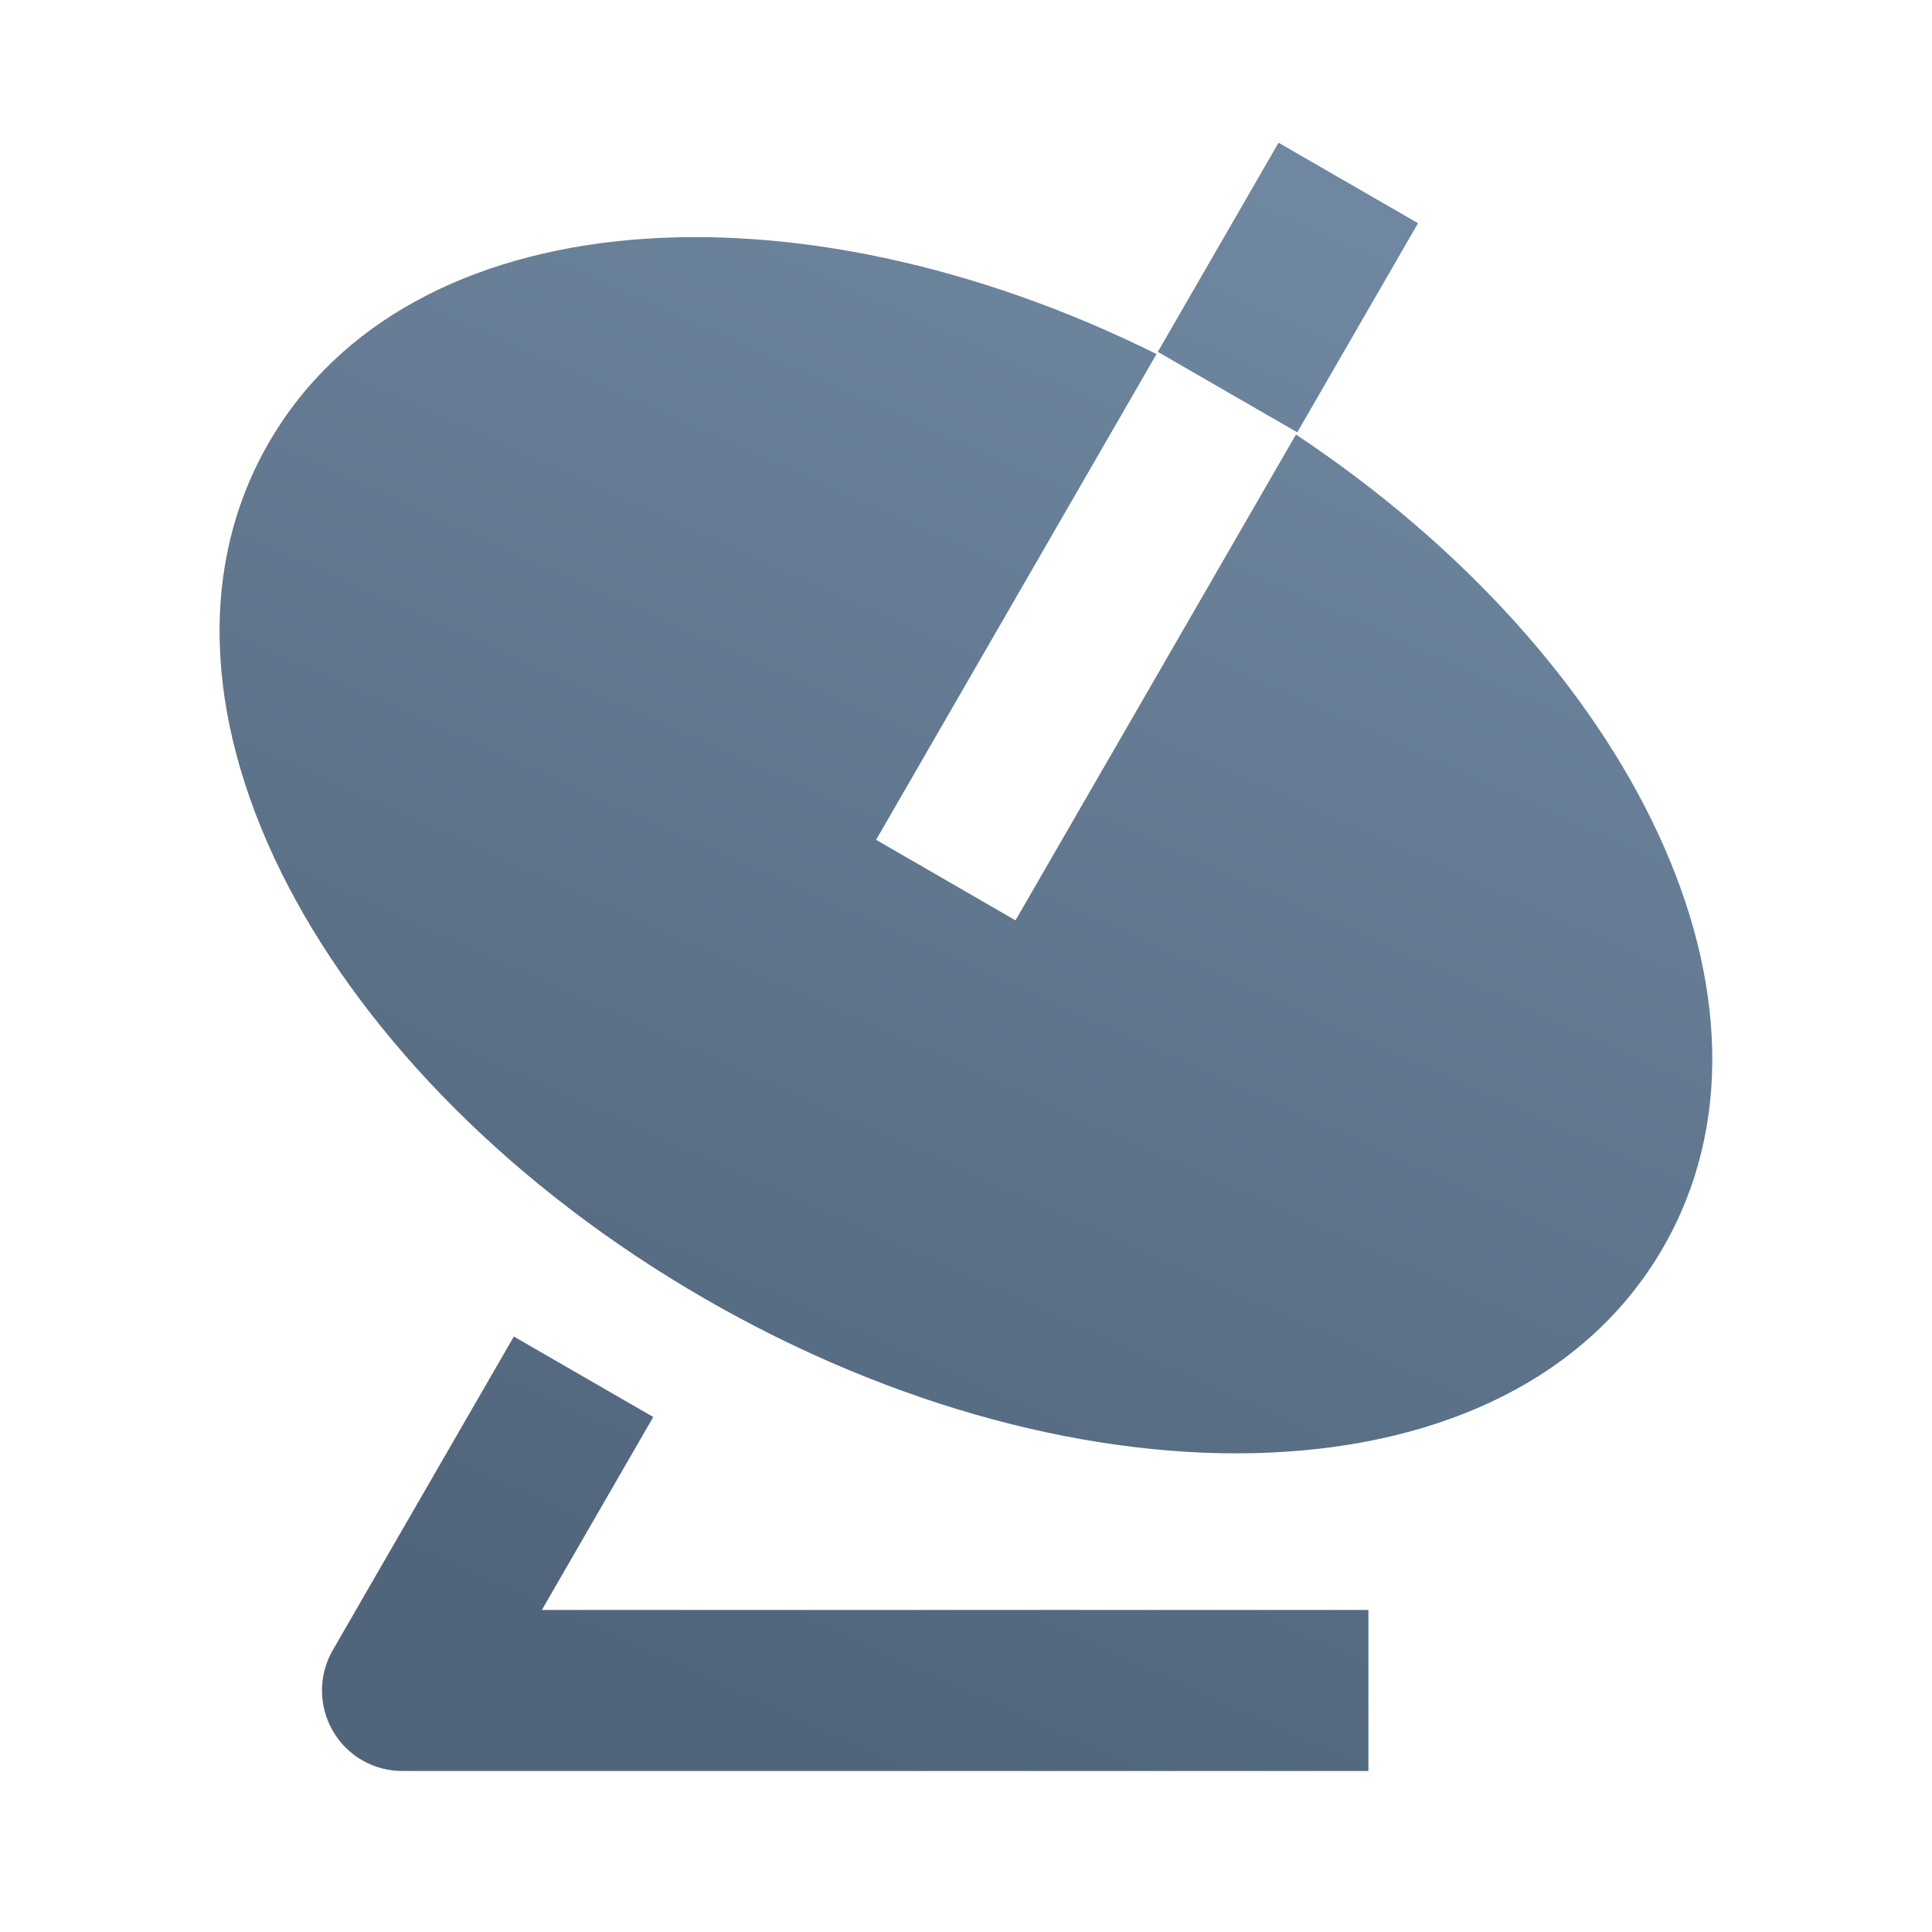 <?xml version="1.0" encoding="UTF-8"?> <svg xmlns="http://www.w3.org/2000/svg" width="32" height="32" viewBox="0 0 32 32" fill="none"><g clip-path="url(#clip0_1143_72)"><path d="M19.156 5.864L14.511 13.91L16.82 15.244L21.465 7.197C27.025 10.893 29.873 16.637 27.545 20.666C25.065 24.962 17.96 25.14 11.665 21.506C5.371 17.869 1.972 11.628 4.452 7.333C6.779 3.302 13.176 2.897 19.156 5.864ZM21.177 2.364L23.487 3.697L21.487 7.161L19.177 5.828L21.177 2.364ZM8.975 26.666H22.665V29.333H6.688C6.45 29.338 6.215 29.278 6.008 29.161C5.801 29.044 5.629 28.873 5.511 28.666C5.394 28.463 5.333 28.234 5.333 28C5.333 27.766 5.394 27.536 5.511 27.333L8.511 22.137L10.82 23.47L8.975 26.666Z" fill="url(#paint0_linear_1143_72)"></path></g><defs><linearGradient id="paint0_linear_1143_72" x1="11.345" y1="27.982" x2="22.287" y2="3.668" gradientUnits="userSpaceOnUse"><stop stop-color="#50657B"></stop><stop offset="1" stop-color="#6F87A0"></stop></linearGradient><clipPath id="clip0_1143_72"><rect width="32" height="32" fill="white"></rect></clipPath></defs></svg> 